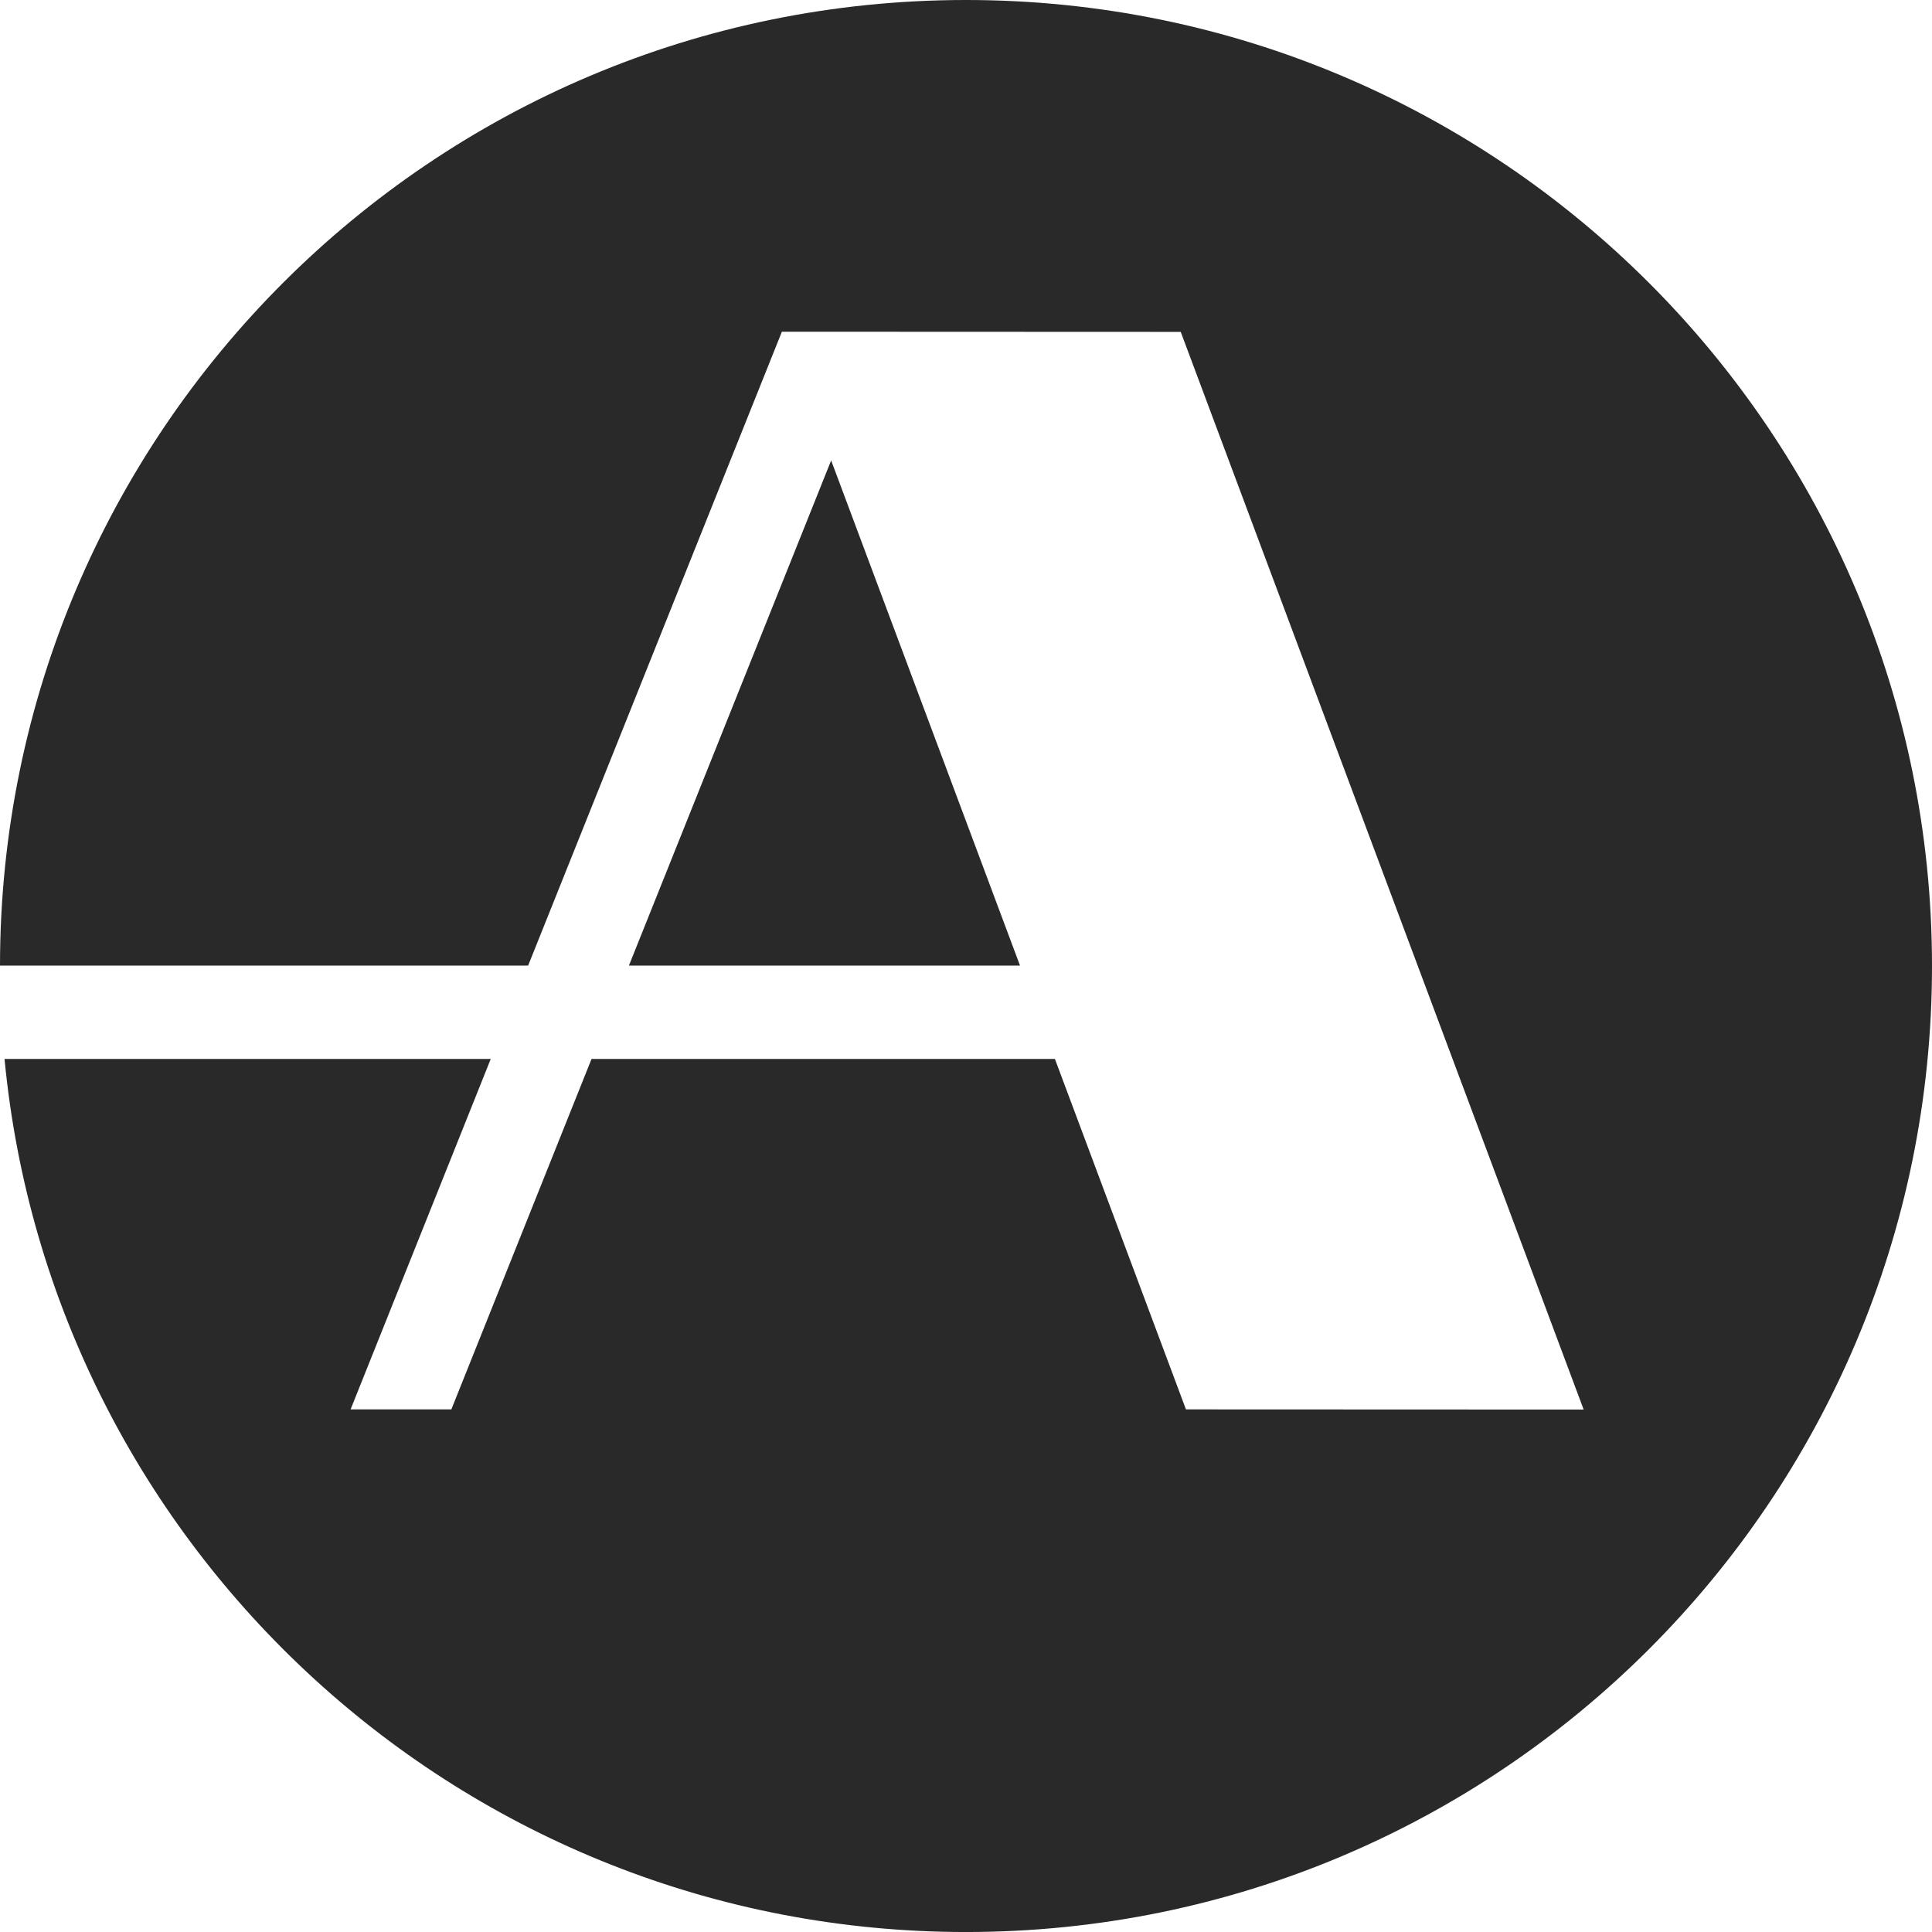 <?xml version="1.0" encoding="UTF-8"?>
<svg id="a" data-name="Layer 1" xmlns="http://www.w3.org/2000/svg" width="200" height="200.001" viewBox="0 0 200 200.001">
  <polygon points="65.106 99.956 105.591 99.956 86.04 47.664 65.106 99.956" fill="#292929" stroke-width="0"/>
  <path d="M99.999,0C44.786,0,.024,44.748,0,99.956h54.672l26.268-65.617h.118l41.17.017,41.712,111.561-41.171-.017-13.564-36.277h-47.97l-14.511,36.277h-10.432l14.509-36.277H.469c4.843,50.713,47.548,90.379,99.53,90.379,55.229,0,100.001-44.772,100.001-100.001S155.228,0,99.999,0Z" fill="#292929" stroke-width="0"/>
</svg>